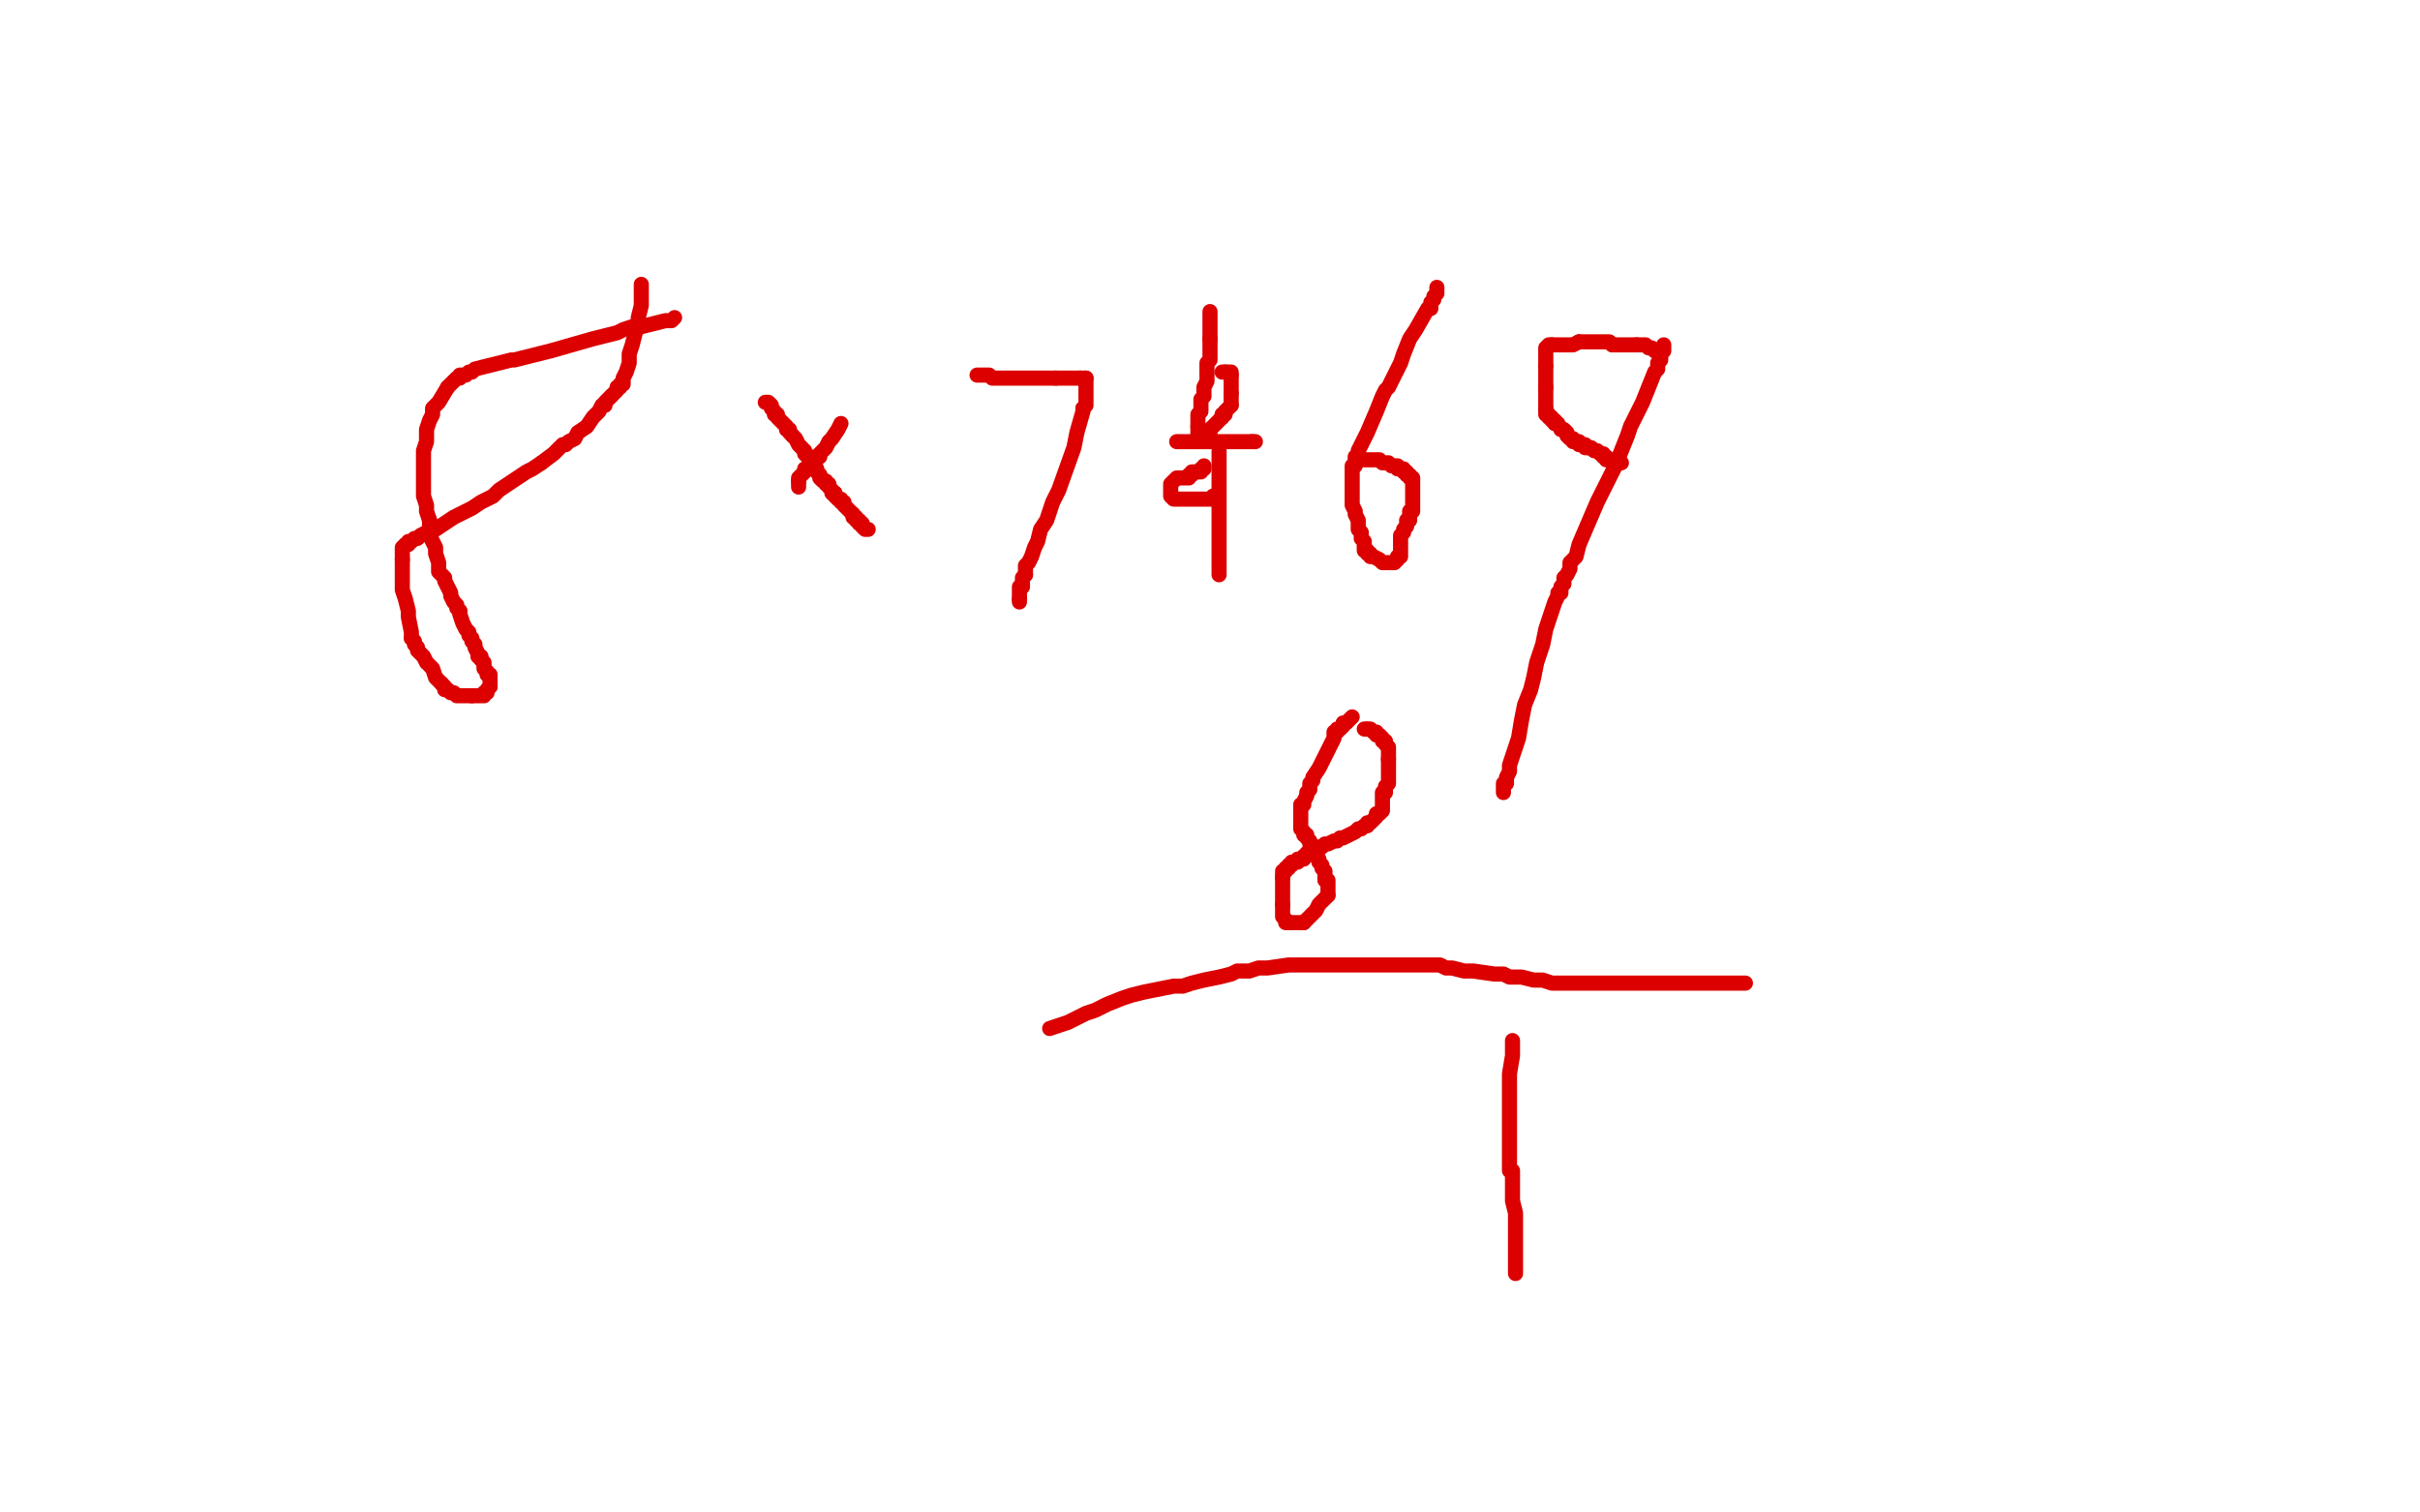 <?xml version="1.0" standalone="no"?>
<!DOCTYPE svg PUBLIC "-//W3C//DTD SVG 1.1//EN"
"http://www.w3.org/Graphics/SVG/1.1/DTD/svg11.dtd">

<svg width="800" height="500" version="1.1" xmlns="http://www.w3.org/2000/svg" xmlns:xlink="http://www.w3.org/1999/xlink" style="stroke-antialiasing: false"><desc>This SVG has been created on https://colorillo.com/</desc><rect x='0' y='0' width='800' height='500' style='fill: rgb(255,255,255); stroke-width:0' /><polyline points="223,105 222,106 222,106 221,106 221,106 220,106 220,106 212,108 212,108 209,108 209,108 206,109 206,109 204,110 204,110 200,111 200,111 196,112 196,112 182,116 182,116 178,117 178,117 170,119 170,119 169,119 157,122 156,123 155,123 154,124 153,124 152,124 152,125 151,125 150,126 149,127 148,128" style="fill: none; stroke: #dc0000; stroke-width: 5; stroke-linejoin: round; stroke-linecap: round; stroke-antialiasing: false; stroke-antialias: 0; opacity: 1.0"/>
<polyline points="142,172 142,177 144,181 144,183 145,186 145,188 145,189 146,190 147,191 147,192 149,196 149,197 150,199 151,200 151,201 152,202" style="fill: none; stroke: #dc0000; stroke-width: 5; stroke-linejoin: round; stroke-linecap: round; stroke-antialiasing: false; stroke-antialias: 0; opacity: 1.0"/>
<polyline points="148,128 145,133 144,134 143,135 143,136 143,137 142,139 141,142 141,145 141,146 140,149 140,151 140,154 140,157 140,161 140,164 141,167 141,169 142,172" style="fill: none; stroke: #dc0000; stroke-width: 5; stroke-linejoin: round; stroke-linecap: round; stroke-antialiasing: false; stroke-antialias: 0; opacity: 1.0"/>
<polyline points="152,202 152,203 153,206 154,208 155,209 155,210 156,211 156,212 157,213 157,214 158,216 158,217 159,217 159,218" style="fill: none; stroke: #dc0000; stroke-width: 5; stroke-linejoin: round; stroke-linecap: round; stroke-antialiasing: false; stroke-antialias: 0; opacity: 1.0"/>
<polyline points="162,227 161,228 161,229 160,229 160,230 159,230 158,230 157,230 156,230" style="fill: none; stroke: #dc0000; stroke-width: 5; stroke-linejoin: round; stroke-linecap: round; stroke-antialiasing: false; stroke-antialias: 0; opacity: 1.0"/>
<polyline points="159,218 160,219 160,220 160,221 161,222 161,223 162,223 162,224 162,225 162,226 162,227" style="fill: none; stroke: #dc0000; stroke-width: 5; stroke-linejoin: round; stroke-linecap: round; stroke-antialiasing: false; stroke-antialias: 0; opacity: 1.0"/>
<polyline points="156,230 155,230 153,230 152,230 151,230 150,229 149,229 148,228 147,228 147,227 146,226" style="fill: none; stroke: #dc0000; stroke-width: 5; stroke-linejoin: round; stroke-linecap: round; stroke-antialiasing: false; stroke-antialias: 0; opacity: 1.0"/>
<polyline points="136,211 136,209 135,204 135,202 134,198 133,195 133,193 133,192 133,191 133,190 133,189 133,188 133,187 133,186 133,185" style="fill: none; stroke: #dc0000; stroke-width: 5; stroke-linejoin: round; stroke-linecap: round; stroke-antialiasing: false; stroke-antialias: 0; opacity: 1.0"/>
<polyline points="146,226 145,225 144,224 143,221 142,220 141,219 140,217 139,216 138,215 138,214 137,213 137,212 136,211" style="fill: none; stroke: #dc0000; stroke-width: 5; stroke-linejoin: round; stroke-linecap: round; stroke-antialiasing: false; stroke-antialias: 0; opacity: 1.0"/>
<polyline points="133,185 133,184 133,183 133,182 133,181 134,180 135,180 135,179 136,179 137,178 138,178 139,177 141,176" style="fill: none; stroke: #dc0000; stroke-width: 5; stroke-linejoin: round; stroke-linecap: round; stroke-antialiasing: false; stroke-antialias: 0; opacity: 1.0"/>
<polyline points="179,153 183,150 184,149 185,148 186,147 187,147 188,146 190,145 191,143 194,141 196,138 197,137 198,136 199,134 200,134 200,133 201,132 202,131" style="fill: none; stroke: #dc0000; stroke-width: 5; stroke-linejoin: round; stroke-linecap: round; stroke-antialiasing: false; stroke-antialias: 0; opacity: 1.0"/>
<polyline points="141,176 142,175 144,175 147,173 150,171 154,169 156,168 159,166 161,165 163,164 165,162 168,160 174,156 176,155 179,153" style="fill: none; stroke: #dc0000; stroke-width: 5; stroke-linejoin: round; stroke-linecap: round; stroke-antialiasing: false; stroke-antialias: 0; opacity: 1.0"/>
<polyline points="202,131 203,130 204,129 204,128 205,128 205,127 206,127 206,126 206,125 207,123 208,120 208,119 208,117 209,114 210,110 211,108 211,105 212,101 212,100 212,99 212,98 212,97 212,96 212,95 212,94" style="fill: none; stroke: #dc0000; stroke-width: 5; stroke-linejoin: round; stroke-linecap: round; stroke-antialiasing: false; stroke-antialias: 0; opacity: 1.0"/>
<polyline points="253,133 254,133 254,133 255,134 255,134 255,135 255,135 256,136 256,136 256,137 256,137 257,137 257,137 257,138 257,138 258,139 258,139 259,140 259,140 260,141 260,141 260,142 260,142 261,142 261,142 261,143 261,143 262,144 262,144" style="fill: none; stroke: #dc0000; stroke-width: 5; stroke-linejoin: round; stroke-linecap: round; stroke-antialiasing: false; stroke-antialias: 0; opacity: 1.0"/>
<polyline points="271,157 271,158 272,159 273,159 273,160 274,160 274,161 275,162 275,163 276,163" style="fill: none; stroke: #dc0000; stroke-width: 5; stroke-linejoin: round; stroke-linecap: round; stroke-antialiasing: false; stroke-antialias: 0; opacity: 1.0"/>
<polyline points="262,144 263,145 264,147 265,148 266,149 266,150 267,151 268,151 268,152 269,153 269,154 270,155 270,156 271,157" style="fill: none; stroke: #dc0000; stroke-width: 5; stroke-linejoin: round; stroke-linecap: round; stroke-antialiasing: false; stroke-antialias: 0; opacity: 1.0"/>
<polyline points="276,163 276,164 277,165 278,165 278,166 279,166 279,167 280,168 281,169 282,170" style="fill: none; stroke: #dc0000; stroke-width: 5; stroke-linejoin: round; stroke-linecap: round; stroke-antialiasing: false; stroke-antialias: 0; opacity: 1.0"/>
<polyline points="284,173 285,173 285,174 286,175 287,175" style="fill: none; stroke: #dc0000; stroke-width: 5; stroke-linejoin: round; stroke-linecap: round; stroke-antialiasing: false; stroke-antialias: 0; opacity: 1.0"/>
<polyline points="282,170 282,171 283,171 283,172 284,172 284,173" style="fill: none; stroke: #dc0000; stroke-width: 5; stroke-linejoin: round; stroke-linecap: round; stroke-antialiasing: false; stroke-antialias: 0; opacity: 1.0"/>
<polyline points="268,154 267,155 266,155 266,156 265,157 264,158 264,159" style="fill: none; stroke: #dc0000; stroke-width: 5; stroke-linejoin: round; stroke-linecap: round; stroke-antialiasing: false; stroke-antialias: 0; opacity: 1.0"/>
<polyline points="278,140 277,142 277,142 275,145 275,145 274,146 274,146 273,148 273,148 272,149 272,149 271,150 271,150 271,151 271,151 270,151 270,151 270,152 270,152 269,153 269,153 268,153 268,153 268,154 268,154" style="fill: none; stroke: #dc0000; stroke-width: 5; stroke-linejoin: round; stroke-linecap: round; stroke-antialiasing: false; stroke-antialias: 0; opacity: 1.0"/>
<polyline points="264,159 264,160 264,161" style="fill: none; stroke: #dc0000; stroke-width: 5; stroke-linejoin: round; stroke-linecap: round; stroke-antialiasing: false; stroke-antialias: 0; opacity: 1.0"/>
<polyline points="323,124 325,124 325,124 327,124 327,124 328,125 328,125 329,125 329,125 330,125 330,125 331,125 331,125 332,125 332,125 333,125 333,125 335,125 335,125 337,125 337,125 338,125 338,125 341,125 341,125 342,125 342,125 344,125 344,125 345,125 345,125 347,125 347,125 348,125 348,125 349,125 349,125" style="fill: none; stroke: #dc0000; stroke-width: 5; stroke-linejoin: round; stroke-linecap: round; stroke-antialiasing: false; stroke-antialias: 0; opacity: 1.0"/>
<polyline points="357,125 358,125 359,125" style="fill: none; stroke: #dc0000; stroke-width: 5; stroke-linejoin: round; stroke-linecap: round; stroke-antialiasing: false; stroke-antialias: 0; opacity: 1.0"/>
<polyline points="349,125 350,125 351,125 352,125 353,125 354,125 355,125 356,125 357,125" style="fill: none; stroke: #dc0000; stroke-width: 5; stroke-linejoin: round; stroke-linecap: round; stroke-antialiasing: false; stroke-antialias: 0; opacity: 1.0"/>
<polyline points="359,125 359,126 359,127 359,128 359,129 359,130 359,131 359,132 359,133 359,134 358,135" style="fill: none; stroke: #dc0000; stroke-width: 5; stroke-linejoin: round; stroke-linecap: round; stroke-antialiasing: false; stroke-antialias: 0; opacity: 1.0"/>
<polyline points="339,190 338,191 338,192 338,193 338,194 337,194 337,195 337,196 337,197 337,198" style="fill: none; stroke: #dc0000; stroke-width: 5; stroke-linejoin: round; stroke-linecap: round; stroke-antialiasing: false; stroke-antialias: 0; opacity: 1.0"/>
<polyline points="358,135 358,136 356,143 355,148 350,162 348,166 346,172 344,175 343,179 342,181 341,184 340,186 339,187 339,188 339,190" style="fill: none; stroke: #dc0000; stroke-width: 5; stroke-linejoin: round; stroke-linecap: round; stroke-antialiasing: false; stroke-antialias: 0; opacity: 1.0"/>
<polyline points="337,198 337,199" style="fill: none; stroke: #dc0000; stroke-width: 5; stroke-linejoin: round; stroke-linecap: round; stroke-antialiasing: false; stroke-antialias: 0; opacity: 1.0"/>
<polyline points="414,146 415,146" style="fill: none; stroke: #dc0000; stroke-width: 5; stroke-linejoin: round; stroke-linecap: round; stroke-antialiasing: false; stroke-antialias: 0; opacity: 1.0"/>
<polyline points="389,146 391,146 391,146 393,146 393,146 394,146 394,146 395,146 395,146 396,146 396,146 397,146 397,146 398,146 398,146 399,146 399,146 400,146 400,146 401,146 401,146 402,146 402,146 403,146 403,146 404,146 404,146 405,146 406,146 407,146 408,146 409,146 410,146 411,146 412,146 413,146 414,146" style="fill: none; stroke: #dc0000; stroke-width: 5; stroke-linejoin: round; stroke-linecap: round; stroke-antialiasing: false; stroke-antialias: 0; opacity: 1.0"/>
<polyline points="400,103 400,104 400,104 400,105 400,105 400,106 400,106 400,107 400,107 400,108 400,108 400,109 400,109 400,110 400,110 400,111 400,111 400,112 400,112" style="fill: none; stroke: #dc0000; stroke-width: 5; stroke-linejoin: round; stroke-linecap: round; stroke-antialiasing: false; stroke-antialias: 0; opacity: 1.0"/>
<polyline points="396,141 396,142 396,143 396,144 396,145" style="fill: none; stroke: #dc0000; stroke-width: 5; stroke-linejoin: round; stroke-linecap: round; stroke-antialiasing: false; stroke-antialias: 0; opacity: 1.0"/>
<polyline points="400,112 400,113 400,114 400,115 400,116 400,119 399,120 399,123 399,126 398,128 398,131 397,132 397,134 397,136 396,137 396,138 396,139 396,140 396,141" style="fill: none; stroke: #dc0000; stroke-width: 5; stroke-linejoin: round; stroke-linecap: round; stroke-antialiasing: false; stroke-antialias: 0; opacity: 1.0"/>
<polyline points="400,142 401,141 402,140 403,139 404,138" style="fill: none; stroke: #dc0000; stroke-width: 5; stroke-linejoin: round; stroke-linecap: round; stroke-antialiasing: false; stroke-antialias: 0; opacity: 1.0"/>
<polyline points="396,145 397,145 398,145 398,144 399,144 399,143 400,143 400,142" style="fill: none; stroke: #dc0000; stroke-width: 5; stroke-linejoin: round; stroke-linecap: round; stroke-antialiasing: false; stroke-antialias: 0; opacity: 1.0"/>
<polyline points="407,134 407,133 407,132 407,131 407,130" style="fill: none; stroke: #dc0000; stroke-width: 5; stroke-linejoin: round; stroke-linecap: round; stroke-antialiasing: false; stroke-antialias: 0; opacity: 1.0"/>
<polyline points="404,138 404,137 405,137 405,136 406,135 407,134" style="fill: none; stroke: #dc0000; stroke-width: 5; stroke-linejoin: round; stroke-linecap: round; stroke-antialiasing: false; stroke-antialias: 0; opacity: 1.0"/>
<polyline points="407,130 407,129 407,128 407,127 407,126 407,125 407,124" style="fill: none; stroke: #dc0000; stroke-width: 5; stroke-linejoin: round; stroke-linecap: round; stroke-antialiasing: false; stroke-antialias: 0; opacity: 1.0"/>
<polyline points="405,123 404,123" style="fill: none; stroke: #dc0000; stroke-width: 5; stroke-linejoin: round; stroke-linecap: round; stroke-antialiasing: false; stroke-antialias: 0; opacity: 1.0"/>
<polyline points="407,124 407,123 406,123 405,123" style="fill: none; stroke: #dc0000; stroke-width: 5; stroke-linejoin: round; stroke-linecap: round; stroke-antialiasing: false; stroke-antialias: 0; opacity: 1.0"/>
<polyline points="403,149 403,150 403,150 403,152 403,152 403,154 403,154 403,155 403,155 403,157 403,157 403,159 403,159 403,160 403,160 403,161 403,161 403,163 403,163 403,164 403,164 403,165 403,165 403,166 403,166 403,167 403,167 403,168 403,169 403,170 403,172 403,174 403,176 403,177 403,178 403,179 403,180 403,181 403,182 403,183 403,184 403,185 403,186 403,187 403,188 403,189 403,190" style="fill: none; stroke: #dc0000; stroke-width: 5; stroke-linejoin: round; stroke-linecap: round; stroke-antialiasing: false; stroke-antialias: 0; opacity: 1.0"/>
<polyline points="398,154 398,155 398,155 397,155 397,155 397,156 397,156 396,156 395,156 394,156 394,157 393,157 393,158 392,158 391,158 390,158 389,158 388,159 387,160 387,161 387,162 387,163 387,164 388,165 389,165 390,165 391,165 392,165 393,165 394,165 395,165 396,165 397,165 398,165 399,165 400,165 401,165 401,164" style="fill: none; stroke: #dc0000; stroke-width: 5; stroke-linejoin: round; stroke-linecap: round; stroke-antialiasing: false; stroke-antialias: 0; opacity: 1.0"/>
<polyline points="475,95 475,96 475,96 475,97 475,97 474,98 474,98 474,99 474,99 473,100 473,100 473,101 473,101 473,102 472,102 468,109 466,112 464,117 463,120 461,124 460,126 459,128 458,129 457,131 455,136 452,143 451,145 449,149 449,150 449,151 448,151 448,152 448,153 448,154 447,154 447,155 447,156 447,157 447,158 447,159 447,160 447,161 447,162 447,164 447,166 447,167 448,169 448,170 449,172 449,173 449,175 450,176 450,177 450,178 451,179 451,180 451,181 451,182 452,182 452,183 453,183 453,184 454,184 456,185 457,186 458,186 459,186 460,186 461,186 462,185 462,184 463,184 463,183 463,182 463,181 463,180 463,179 463,178 463,177 464,176 464,175 465,174 465,173 465,172 466,172 466,171 466,170 466,169 467,169 467,168 467,167 467,166 467,165 467,164 467,163 467,162 467,161 467,160 467,159 467,158 466,158 466,157 465,157 465,156 464,156 464,155 463,155 462,155 462,154 461,154 460,154 459,153 458,153 457,153 456,152 455,152 454,152 453,152 452,152 451,152 450,152" style="fill: none; stroke: #dc0000; stroke-width: 5; stroke-linejoin: round; stroke-linecap: round; stroke-antialiasing: false; stroke-antialias: 0; opacity: 1.0"/>
<polyline points="550,114 550,115 550,115 550,116 550,116 549,117 549,117 549,118 549,118 549,119 549,119 548,120 548,120 548,121 548,121 548,122 548,122 547,123 547,123 545,128 545,128 543,133 543,133 541,137 541,137 539,141 539,141 538,144 538,144 536,149 536,149 534,154 528,166 522,180 521,184 519,186 519,188 518,190 517,191 517,192 517,193 516,194 516,195 516,196 515,196 515,197 514,199 513,202 511,208 510,213 508,219 507,224 506,228 504,233 503,238 502,244 501,247 500,250 499,253 499,254 499,255 498,257 498,258 498,259 497,259 497,260 497,261 497,262" style="fill: none; stroke: #dc0000; stroke-width: 5; stroke-linejoin: round; stroke-linecap: round; stroke-antialiasing: false; stroke-antialias: 0; opacity: 1.0"/>
<polyline points="548,116 547,116 547,116 546,115 546,115 545,115 545,115 544,114 544,114 543,114 543,114 542,114 542,114 541,114 541,114" style="fill: none; stroke: #dc0000; stroke-width: 5; stroke-linejoin: round; stroke-linecap: round; stroke-antialiasing: false; stroke-antialias: 0; opacity: 1.0"/>
<polyline points="533,114 532,113 531,113 530,113 529,113 528,113 527,113 526,113 525,113 524,113 522,113" style="fill: none; stroke: #dc0000; stroke-width: 5; stroke-linejoin: round; stroke-linecap: round; stroke-antialiasing: false; stroke-antialias: 0; opacity: 1.0"/>
<polyline points="541,114 540,114 539,114 538,114 537,114 536,114 535,114 534,114 533,114" style="fill: none; stroke: #dc0000; stroke-width: 5; stroke-linejoin: round; stroke-linecap: round; stroke-antialiasing: false; stroke-antialias: 0; opacity: 1.0"/>
<polyline points="513,114 512,114 511,115 511,116 511,117 511,118 511,119 511,120 511,121" style="fill: none; stroke: #dc0000; stroke-width: 5; stroke-linejoin: round; stroke-linecap: round; stroke-antialiasing: false; stroke-antialias: 0; opacity: 1.0"/>
<polyline points="522,113 520,114 519,114 518,114 517,114 516,114 515,114 514,114 513,114" style="fill: none; stroke: #dc0000; stroke-width: 5; stroke-linejoin: round; stroke-linecap: round; stroke-antialiasing: false; stroke-antialias: 0; opacity: 1.0"/>
<polyline points="511,121 511,122 511,123 511,124 511,125 511,126 511,127 511,128" style="fill: none; stroke: #dc0000; stroke-width: 5; stroke-linejoin: round; stroke-linecap: round; stroke-antialiasing: false; stroke-antialias: 0; opacity: 1.0"/>
<polyline points="511,135 511,136 511,137 512,137 512,138 513,138 513,139 514,139 514,140" style="fill: none; stroke: #dc0000; stroke-width: 5; stroke-linejoin: round; stroke-linecap: round; stroke-antialiasing: false; stroke-antialias: 0; opacity: 1.0"/>
<polyline points="511,128 511,129 511,130 511,131 511,132 511,133 511,134 511,135" style="fill: none; stroke: #dc0000; stroke-width: 5; stroke-linejoin: round; stroke-linecap: round; stroke-antialiasing: false; stroke-antialias: 0; opacity: 1.0"/>
<polyline points="525,148 526,148 527,149 528,149 529,150 530,150 530,151 531,151 531,152 532,152 533,152 533,153 534,153" style="fill: none; stroke: #dc0000; stroke-width: 5; stroke-linejoin: round; stroke-linecap: round; stroke-antialiasing: false; stroke-antialias: 0; opacity: 1.0"/>
<polyline points="514,140 515,140 516,142 517,142 518,143 518,144 519,145 520,145 520,146 521,146 522,146 522,147 523,147 524,147 524,148 525,148" style="fill: none; stroke: #dc0000; stroke-width: 5; stroke-linejoin: round; stroke-linecap: round; stroke-antialiasing: false; stroke-antialias: 0; opacity: 1.0"/>
<polyline points="534,153 535,153 536,153" style="fill: none; stroke: #dc0000; stroke-width: 5; stroke-linejoin: round; stroke-linecap: round; stroke-antialiasing: false; stroke-antialias: 0; opacity: 1.0"/>
<polyline points="447,237 446,238 446,238 445,239 445,239 444,239 444,239 444,240 444,240 443,241 443,241 442,241 442,241 442,242 441,242 441,244 439,248 437,252 436,254 434,257 434,258 433,259 433,260 433,261 432,262 432,263 431,265 431,266 430,266 430,267 430,268 430,269 430,270 430,271 430,272 430,273 430,274 431,275 431,276 432,276 432,277 433,278 433,279 434,280 434,281 435,282 436,284 436,285 437,286 437,287 438,288 438,289 438,290 438,291 439,291 439,292 439,293 439,294 439,295 439,296" style="fill: none; stroke: #dc0000; stroke-width: 5; stroke-linejoin: round; stroke-linecap: round; stroke-antialiasing: false; stroke-antialias: 0; opacity: 1.0"/>
<polyline points="431,305 430,305 429,305 428,305 427,305 426,305" style="fill: none; stroke: #dc0000; stroke-width: 5; stroke-linejoin: round; stroke-linecap: round; stroke-antialiasing: false; stroke-antialias: 0; opacity: 1.0"/>
<polyline points="439,296 438,297 437,298 436,299 435,301 434,302 433,303 432,304 431,305" style="fill: none; stroke: #dc0000; stroke-width: 5; stroke-linejoin: round; stroke-linecap: round; stroke-antialiasing: false; stroke-antialias: 0; opacity: 1.0"/>
<polyline points="424,299 424,298 424,297 424,296 424,295 424,294 424,293 424,292 424,291 424,290" style="fill: none; stroke: #dc0000; stroke-width: 5; stroke-linejoin: round; stroke-linecap: round; stroke-antialiasing: false; stroke-antialias: 0; opacity: 1.0"/>
<polyline points="426,305 425,305 425,304 424,303 424,302 424,301 424,300 424,299" style="fill: none; stroke: #dc0000; stroke-width: 5; stroke-linejoin: round; stroke-linecap: round; stroke-antialiasing: false; stroke-antialias: 0; opacity: 1.0"/>
<polyline points="424,290 424,289 424,288 425,288 425,287 426,287 426,286 427,286 427,285 428,285 429,285 429,284 430,284 431,284 431,283 432,283 432,282 433,282 434,282 434,281 435,281 435,280 436,280 437,280 438,279 439,279 441,278 442,278 443,277 444,277 446,276 448,275 449,274 450,274 451,273 452,273 452,272 453,272 454,271 455,270 455,269 456,269 457,268 457,267 457,266 457,265 457,264 457,263 457,262 458,262 458,261 458,260 459,259 459,258 459,257 459,256 459,255 459,254 459,253 459,252 459,251" style="fill: none; stroke: #dc0000; stroke-width: 5; stroke-linejoin: round; stroke-linecap: round; stroke-antialiasing: false; stroke-antialias: 0; opacity: 1.0"/>
<polyline points="452,241 451,241" style="fill: none; stroke: #dc0000; stroke-width: 5; stroke-linejoin: round; stroke-linecap: round; stroke-antialiasing: false; stroke-antialias: 0; opacity: 1.0"/>
<polyline points="459,251 459,250 459,249 459,248 459,247 458,246 458,245 457,245 457,244 456,243 455,243 455,242 454,242 453,241 452,241" style="fill: none; stroke: #dc0000; stroke-width: 5; stroke-linejoin: round; stroke-linecap: round; stroke-antialiasing: false; stroke-antialias: 0; opacity: 1.0"/>
<polyline points="347,340 353,338 353,338 359,335 359,335 362,334 362,334 366,332 366,332 371,330 371,330 374,329 374,329 378,328 378,328 388,326 388,326 391,326 391,326 394,325 394,325 398,324 398,324 403,323 403,323 407,322 407,322 409,321 409,321 413,321 413,321 416,320 416,320 419,320 426,319 429,319 432,319 436,319 439,319 441,319 445,319 448,319 453,319 457,319 462,319 465,319 468,319 474,319 476,319 478,320 480,320 484,321 487,321 494,322 497,322 499,323 503,323 507,324 510,324 513,325 516,325 522,325 524,325 526,325 528,325 530,325 532,325 535,325 537,325 540,325 542,325 544,325 546,325 550,325 553,325 555,325 559,325 561,325 563,325 565,325 567,325 568,325 569,325 570,325 571,325 572,325 573,325 574,325 575,325 576,325 577,325" style="fill: none; stroke: #dc0000; stroke-width: 5; stroke-linejoin: round; stroke-linecap: round; stroke-antialiasing: false; stroke-antialias: 0; opacity: 1.0"/>
<polyline points="500,344 500,349 500,349 499,355 499,355 499,358 499,358 499,362 499,362 499,365 499,365 499,367 499,367 499,369 499,369 499,372 499,372 499,373 499,373 499,376 499,376 499,377 499,377 499,379 499,379 499,380 499,380 499,381 499,381 499,382 499,383 499,384 499,385 499,386 499,387 500,387 500,388 500,389 500,391 500,394 500,397 501,401 501,404 501,406 501,407 501,408 501,409 501,410 501,411 501,412 501,413 501,414 501,415 501,416 501,417 501,418 501,419 501,420 501,421" style="fill: none; stroke: #dc0000; stroke-width: 5; stroke-linejoin: round; stroke-linecap: round; stroke-antialiasing: false; stroke-antialias: 0; opacity: 1.0"/>
</svg>

